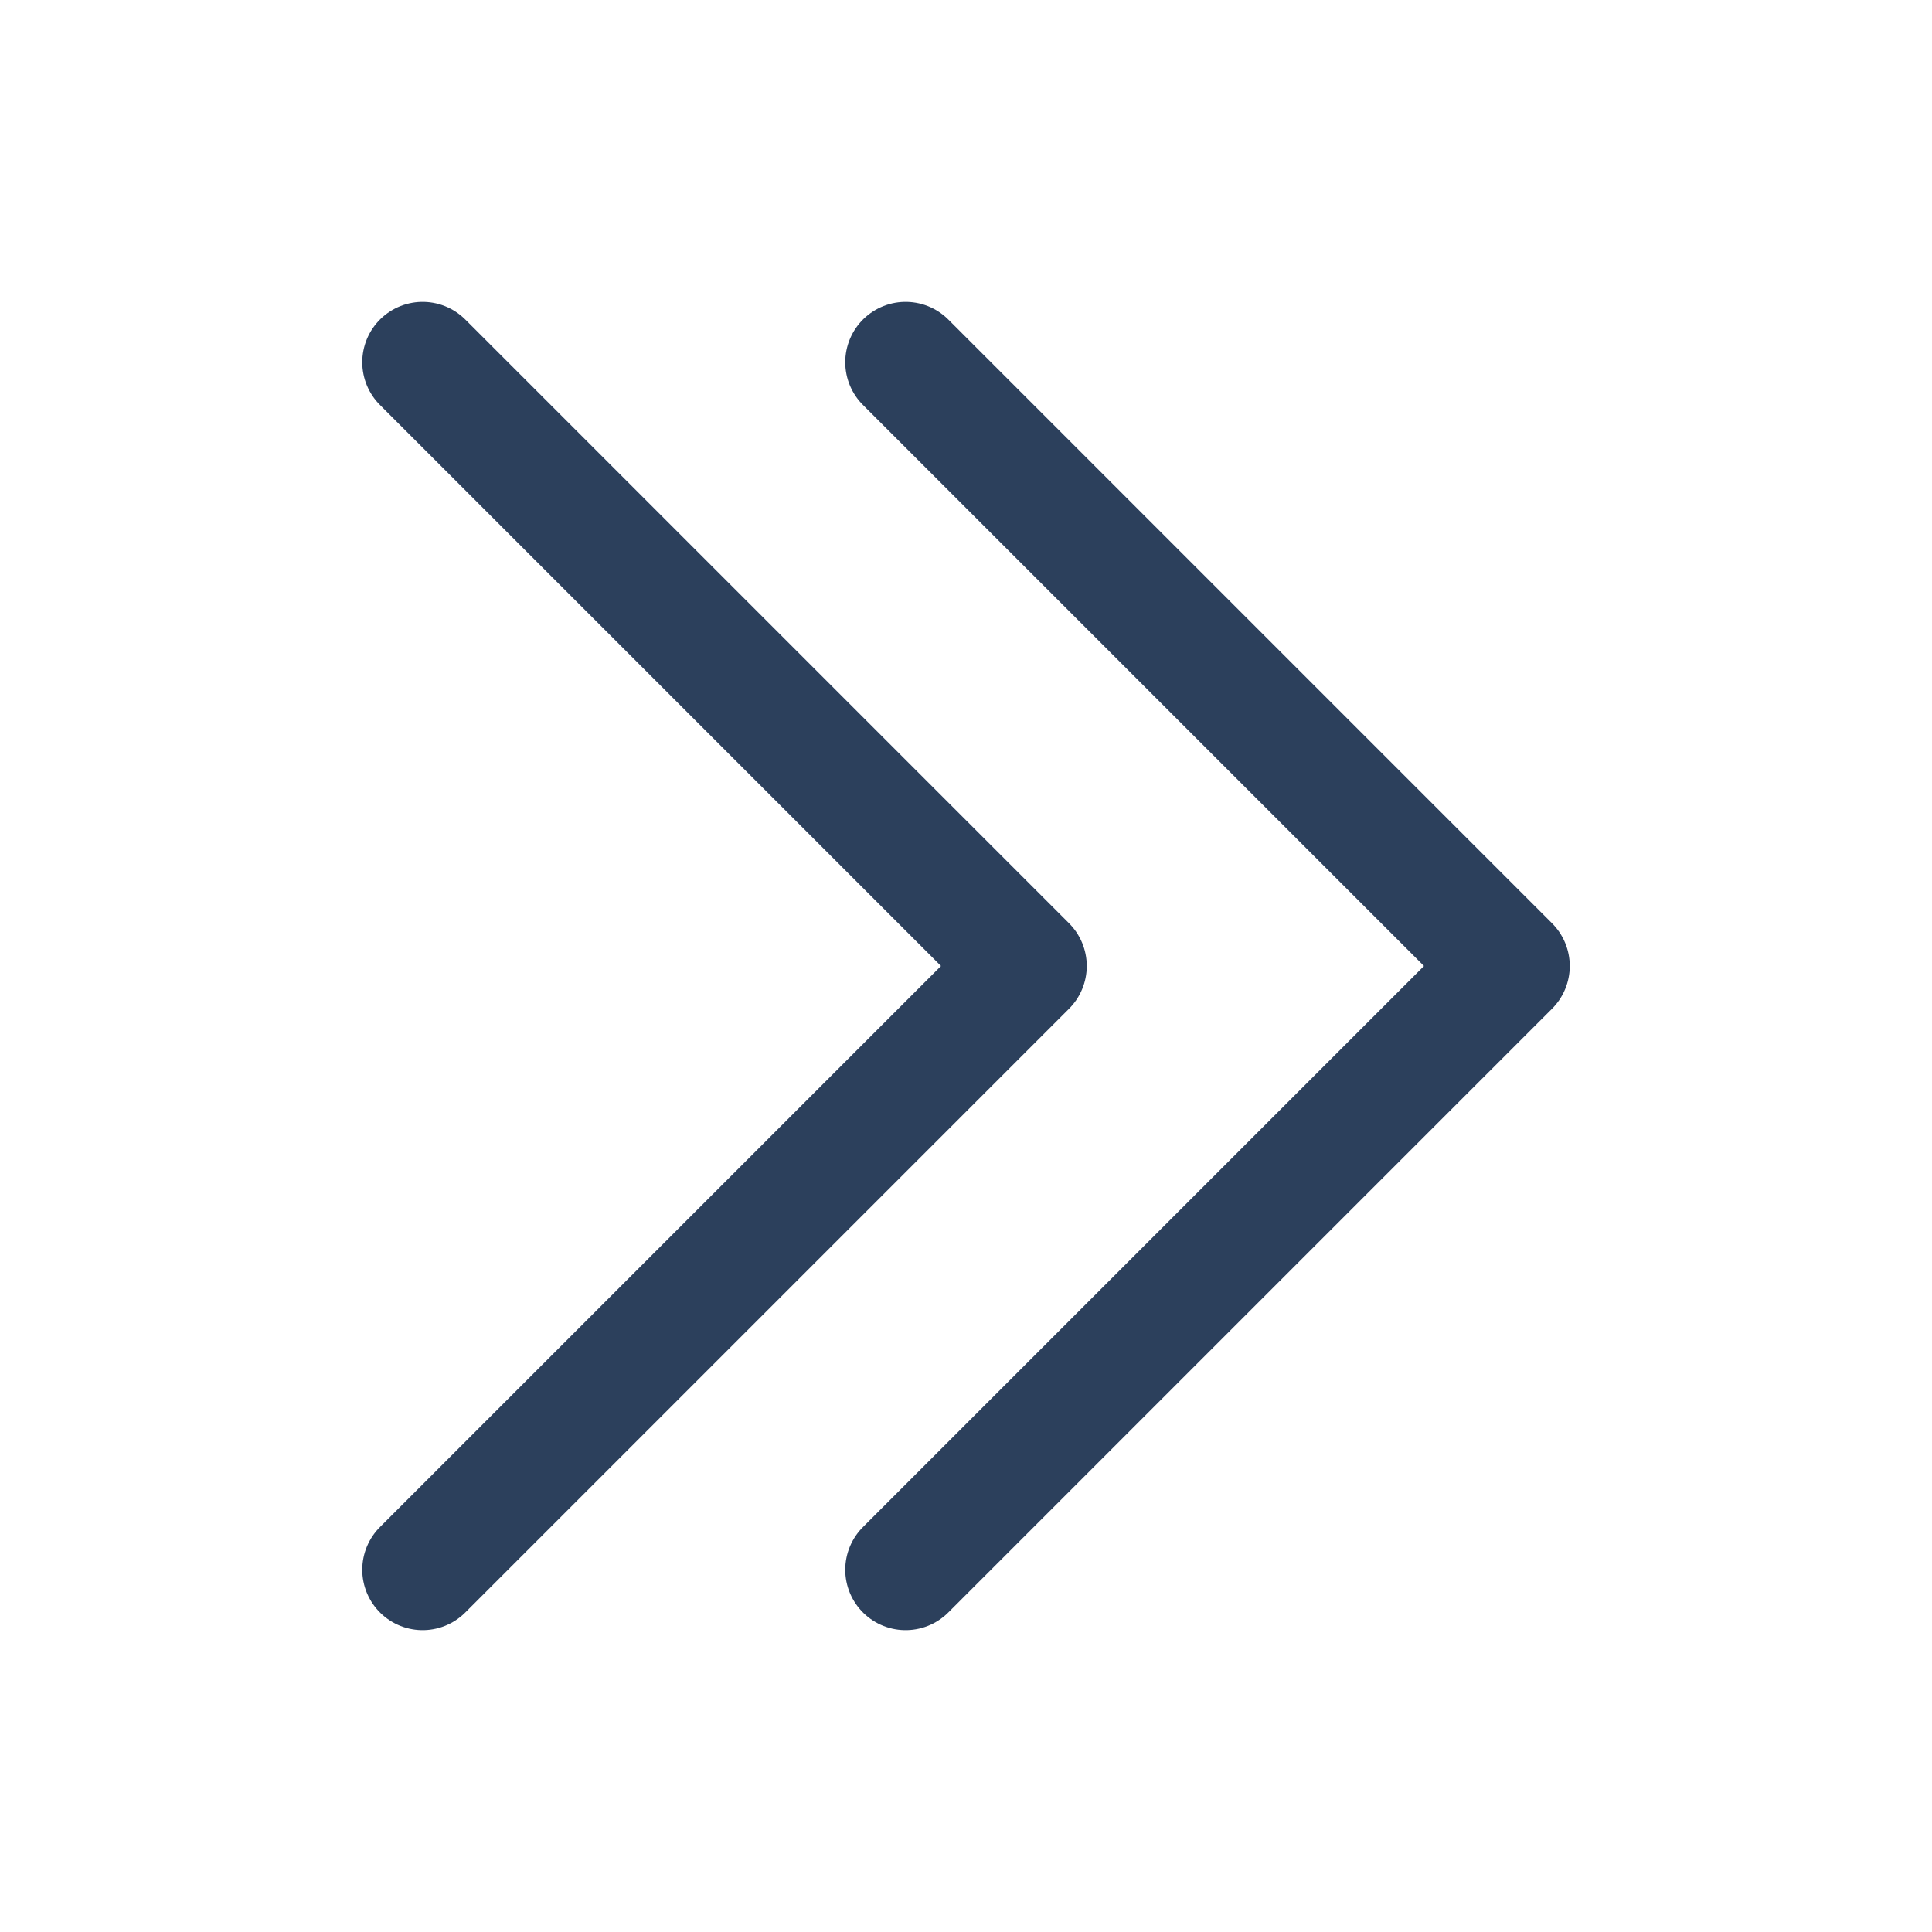 <svg xmlns="http://www.w3.org/2000/svg" fill="none" viewBox="0 0 24 24" stroke-width="1.5" stroke="#2c405c" class="size-6">
  <path stroke-linecap="round" stroke-linejoin="round" d="m5.25 4.5 7.5 7.5-7.5 7.5m6-15 7.5 7.5-7.5 7.5" />
</svg>
